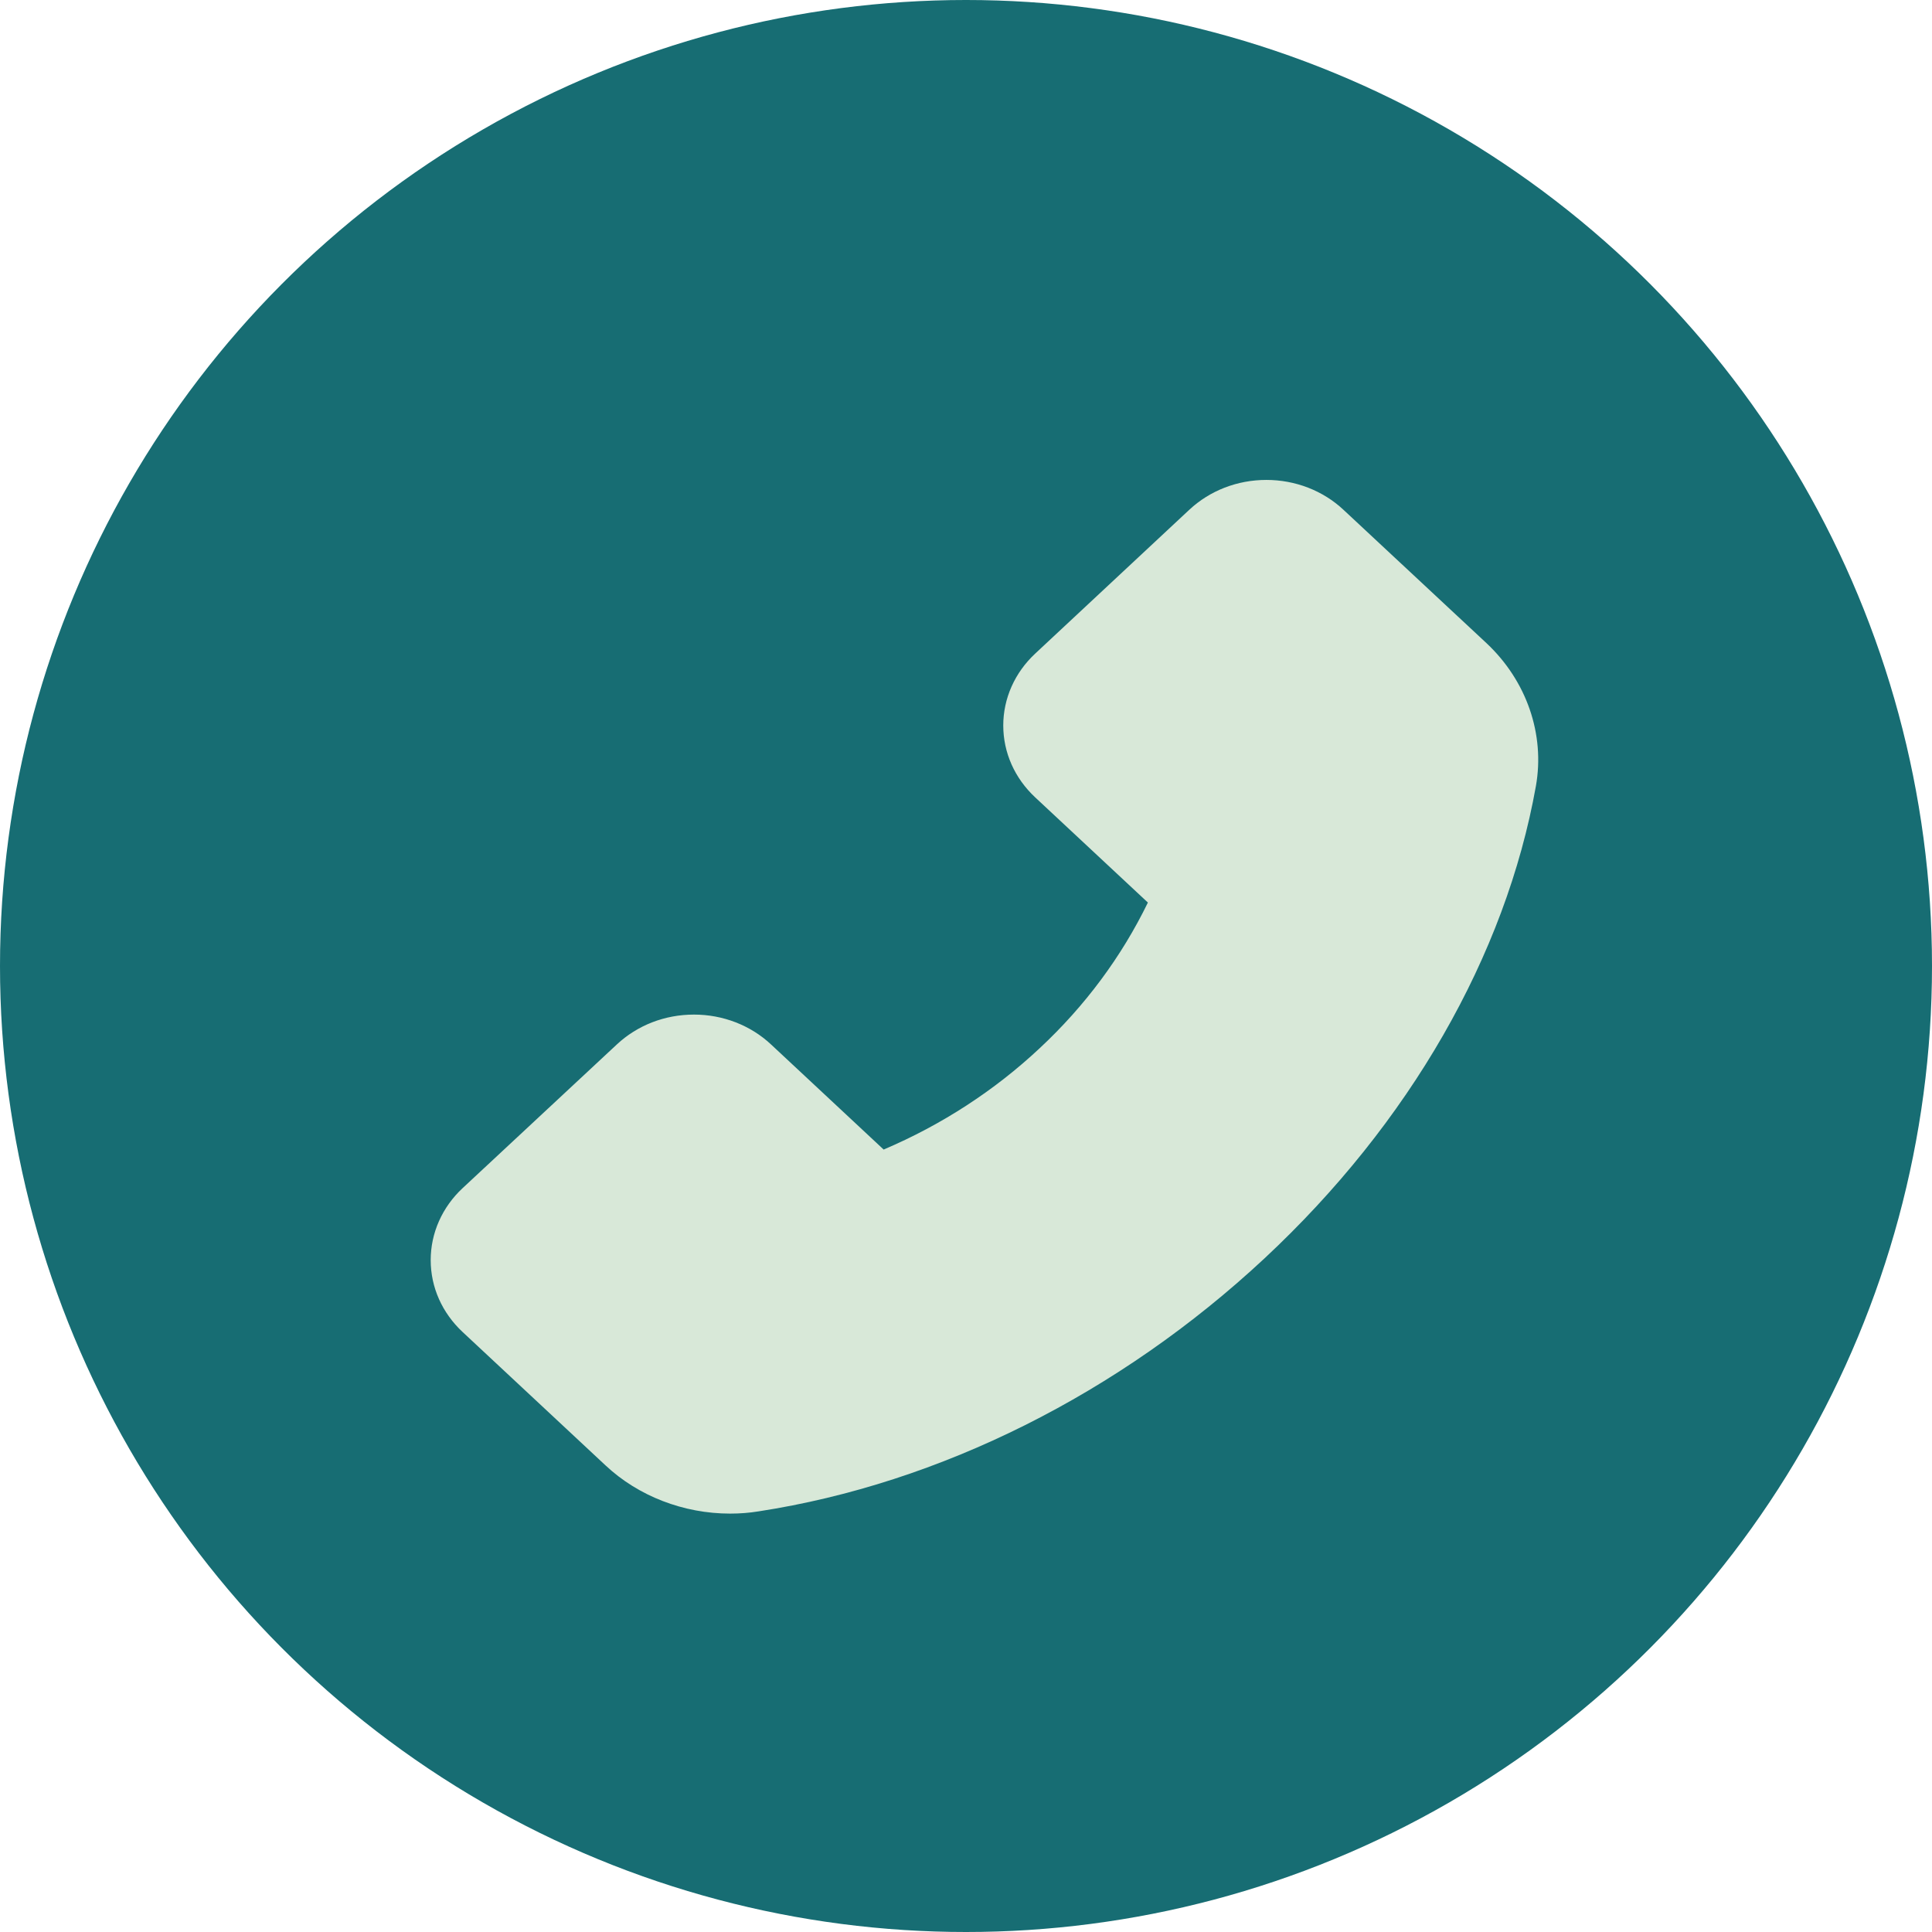 <svg xmlns="http://www.w3.org/2000/svg" width="157" height="157" viewBox="0 0 157 157" fill="none"><circle cx="78.5" cy="78.5" r="78.5" fill="#176D73"></circle><path d="M120.805 52.273L109.172 41.426C108.352 40.657 107.377 40.047 106.303 39.63C105.229 39.214 104.077 39 102.914 39C100.544 39 98.316 39.867 96.645 41.426L84.128 53.109C83.304 53.875 82.65 54.785 82.204 55.787C81.758 56.79 81.528 57.864 81.528 58.95C81.528 61.162 82.457 63.242 84.128 64.802L93.281 73.344C91.138 77.752 88.159 81.761 84.488 85.18C80.826 88.614 76.531 91.405 71.808 93.416L62.655 84.874C61.834 84.105 60.859 83.494 59.785 83.078C58.711 82.662 57.559 82.447 56.397 82.448C54.026 82.448 51.798 83.314 50.127 84.874L37.599 96.546C36.774 97.313 36.12 98.225 35.674 99.23C35.228 100.234 34.999 101.31 35 102.398C35 104.61 35.928 106.689 37.599 108.249L49.21 119.085C51.875 121.583 55.556 123 59.335 123C60.132 123 60.897 122.939 61.65 122.817C76.373 120.553 90.976 113.244 102.761 102.255C114.535 91.276 122.355 77.656 124.813 63.874C125.556 59.664 124.059 55.331 120.805 52.273Z" fill="#D8E8D8"></path></svg>